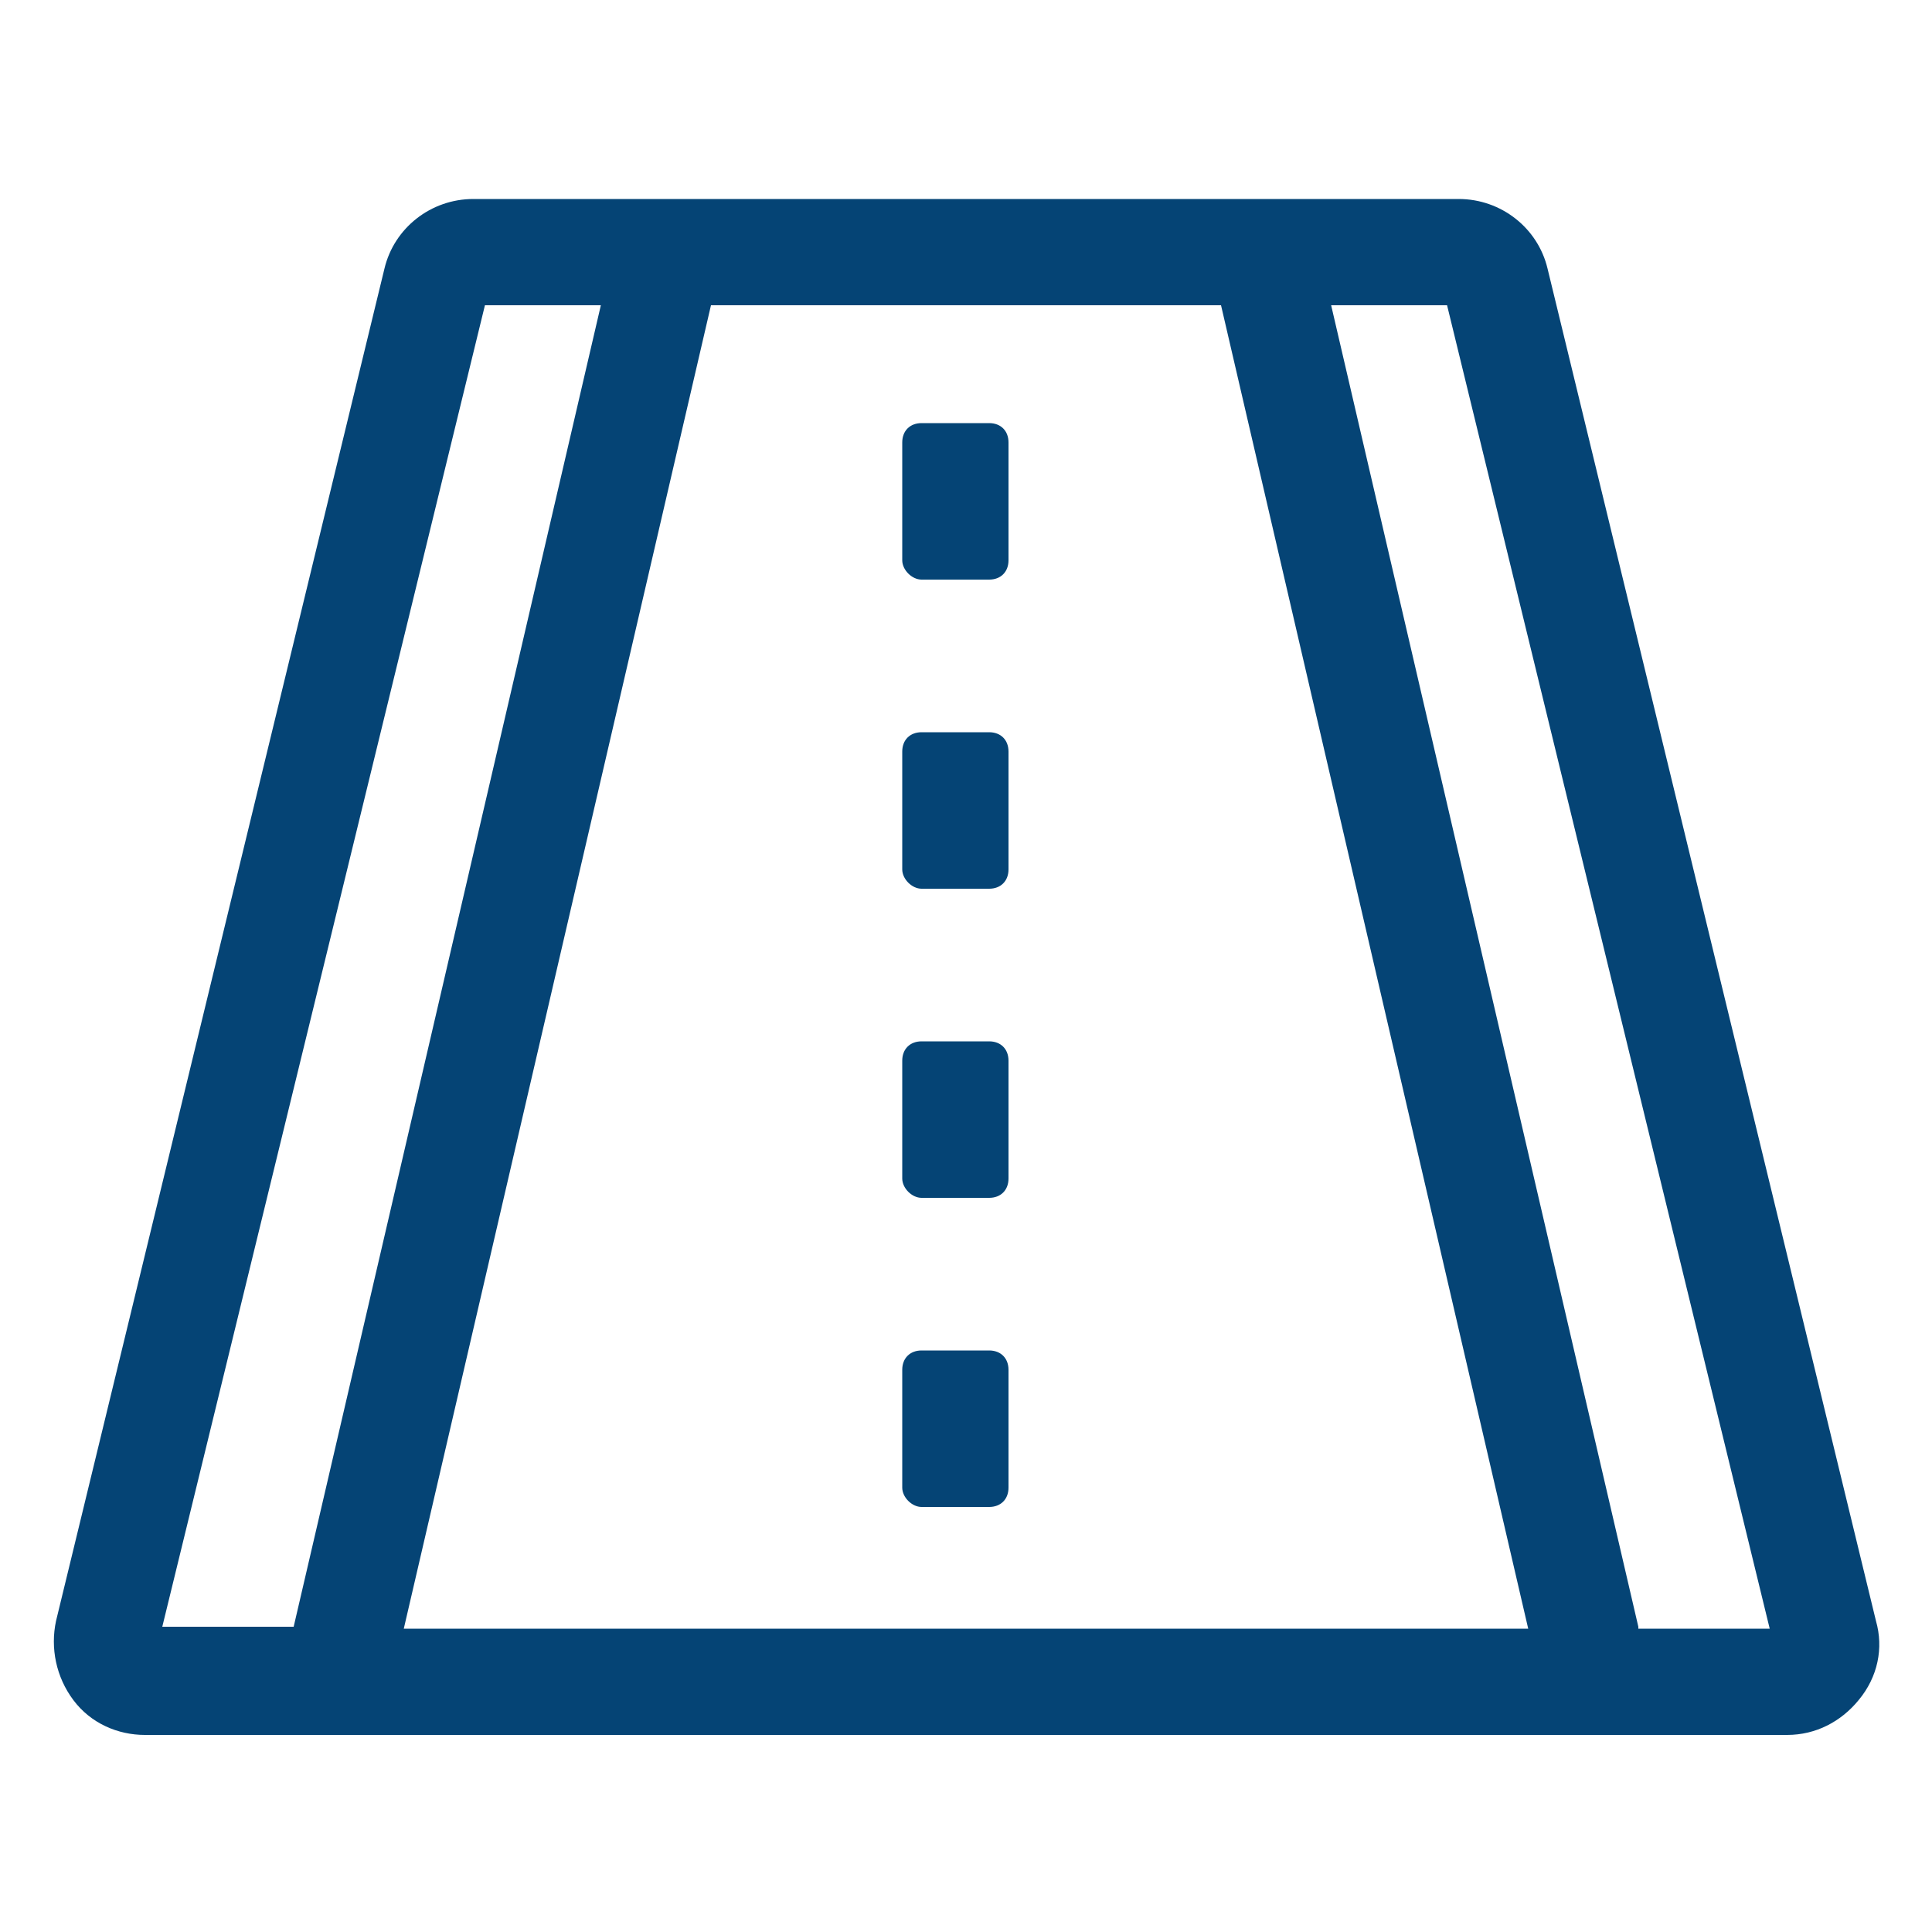 <?xml version="1.0" encoding="UTF-8"?> <!-- Generator: Adobe Illustrator 23.0.1, SVG Export Plug-In . SVG Version: 6.00 Build 0) --> <svg xmlns="http://www.w3.org/2000/svg" xmlns:xlink="http://www.w3.org/1999/xlink" id="Layer_1" x="0px" y="0px" viewBox="0 0 100 100" style="enable-background:new 0 0 100 100;" xml:space="preserve"> <style type="text/css"> .st0{fill:#054475;} </style> <g> <path class="st0" d="M97.1,83.9l-17-70c-0.5-2.1-2.4-3.6-4.6-3.6h-51c-2.2,0-4.1,1.5-4.6,3.6l-17,70c-0.3,1.4,0,2.9,0.9,4.1 s2.3,1.8,3.7,1.8h85c1.5,0,2.8-0.7,3.7-1.8C97.2,86.8,97.5,85.3,97.1,83.9z M63.2,15.8l15.9,68.5H20.9l15.9-68.5 C36.8,15.8,63.2,15.8,63.2,15.8z M25.1,15.8h6L15.2,84.2H8.4L25.1,15.8z M84.8,84.2L68.9,15.8h6l16.7,68.5h-6.8V84.2z"></path> <path class="st0" d="M47.7,62h3.5c0.6,0,1-0.4,1-1v-6.1c0-0.6-0.4-1-1-1h-3.5c-0.6,0-1,0.4-1,1V61C46.7,61.5,47.2,62,47.7,62z"></path> <path class="st0" d="M47.7,46h3.5c0.6,0,1-0.4,1-1v-6.1c0-0.6-0.4-1-1-1h-3.5c-0.6,0-1,0.4-1,1V45C46.7,45.5,47.2,46,47.7,46z"></path> <path class="st0" d="M47.7,30h3.5c0.6,0,1-0.4,1-1v-6.1c0-0.6-0.4-1-1-1h-3.5c-0.6,0-1,0.4-1,1V29C46.7,29.5,47.2,30,47.7,30z"></path> <path class="st0" d="M47.7,78h3.5c0.6,0,1-0.4,1-1v-6.1c0-0.6-0.4-1-1-1h-3.5c-0.6,0-1,0.4-1,1V77C46.7,77.5,47.2,78,47.7,78z"></path> </g> </svg> 